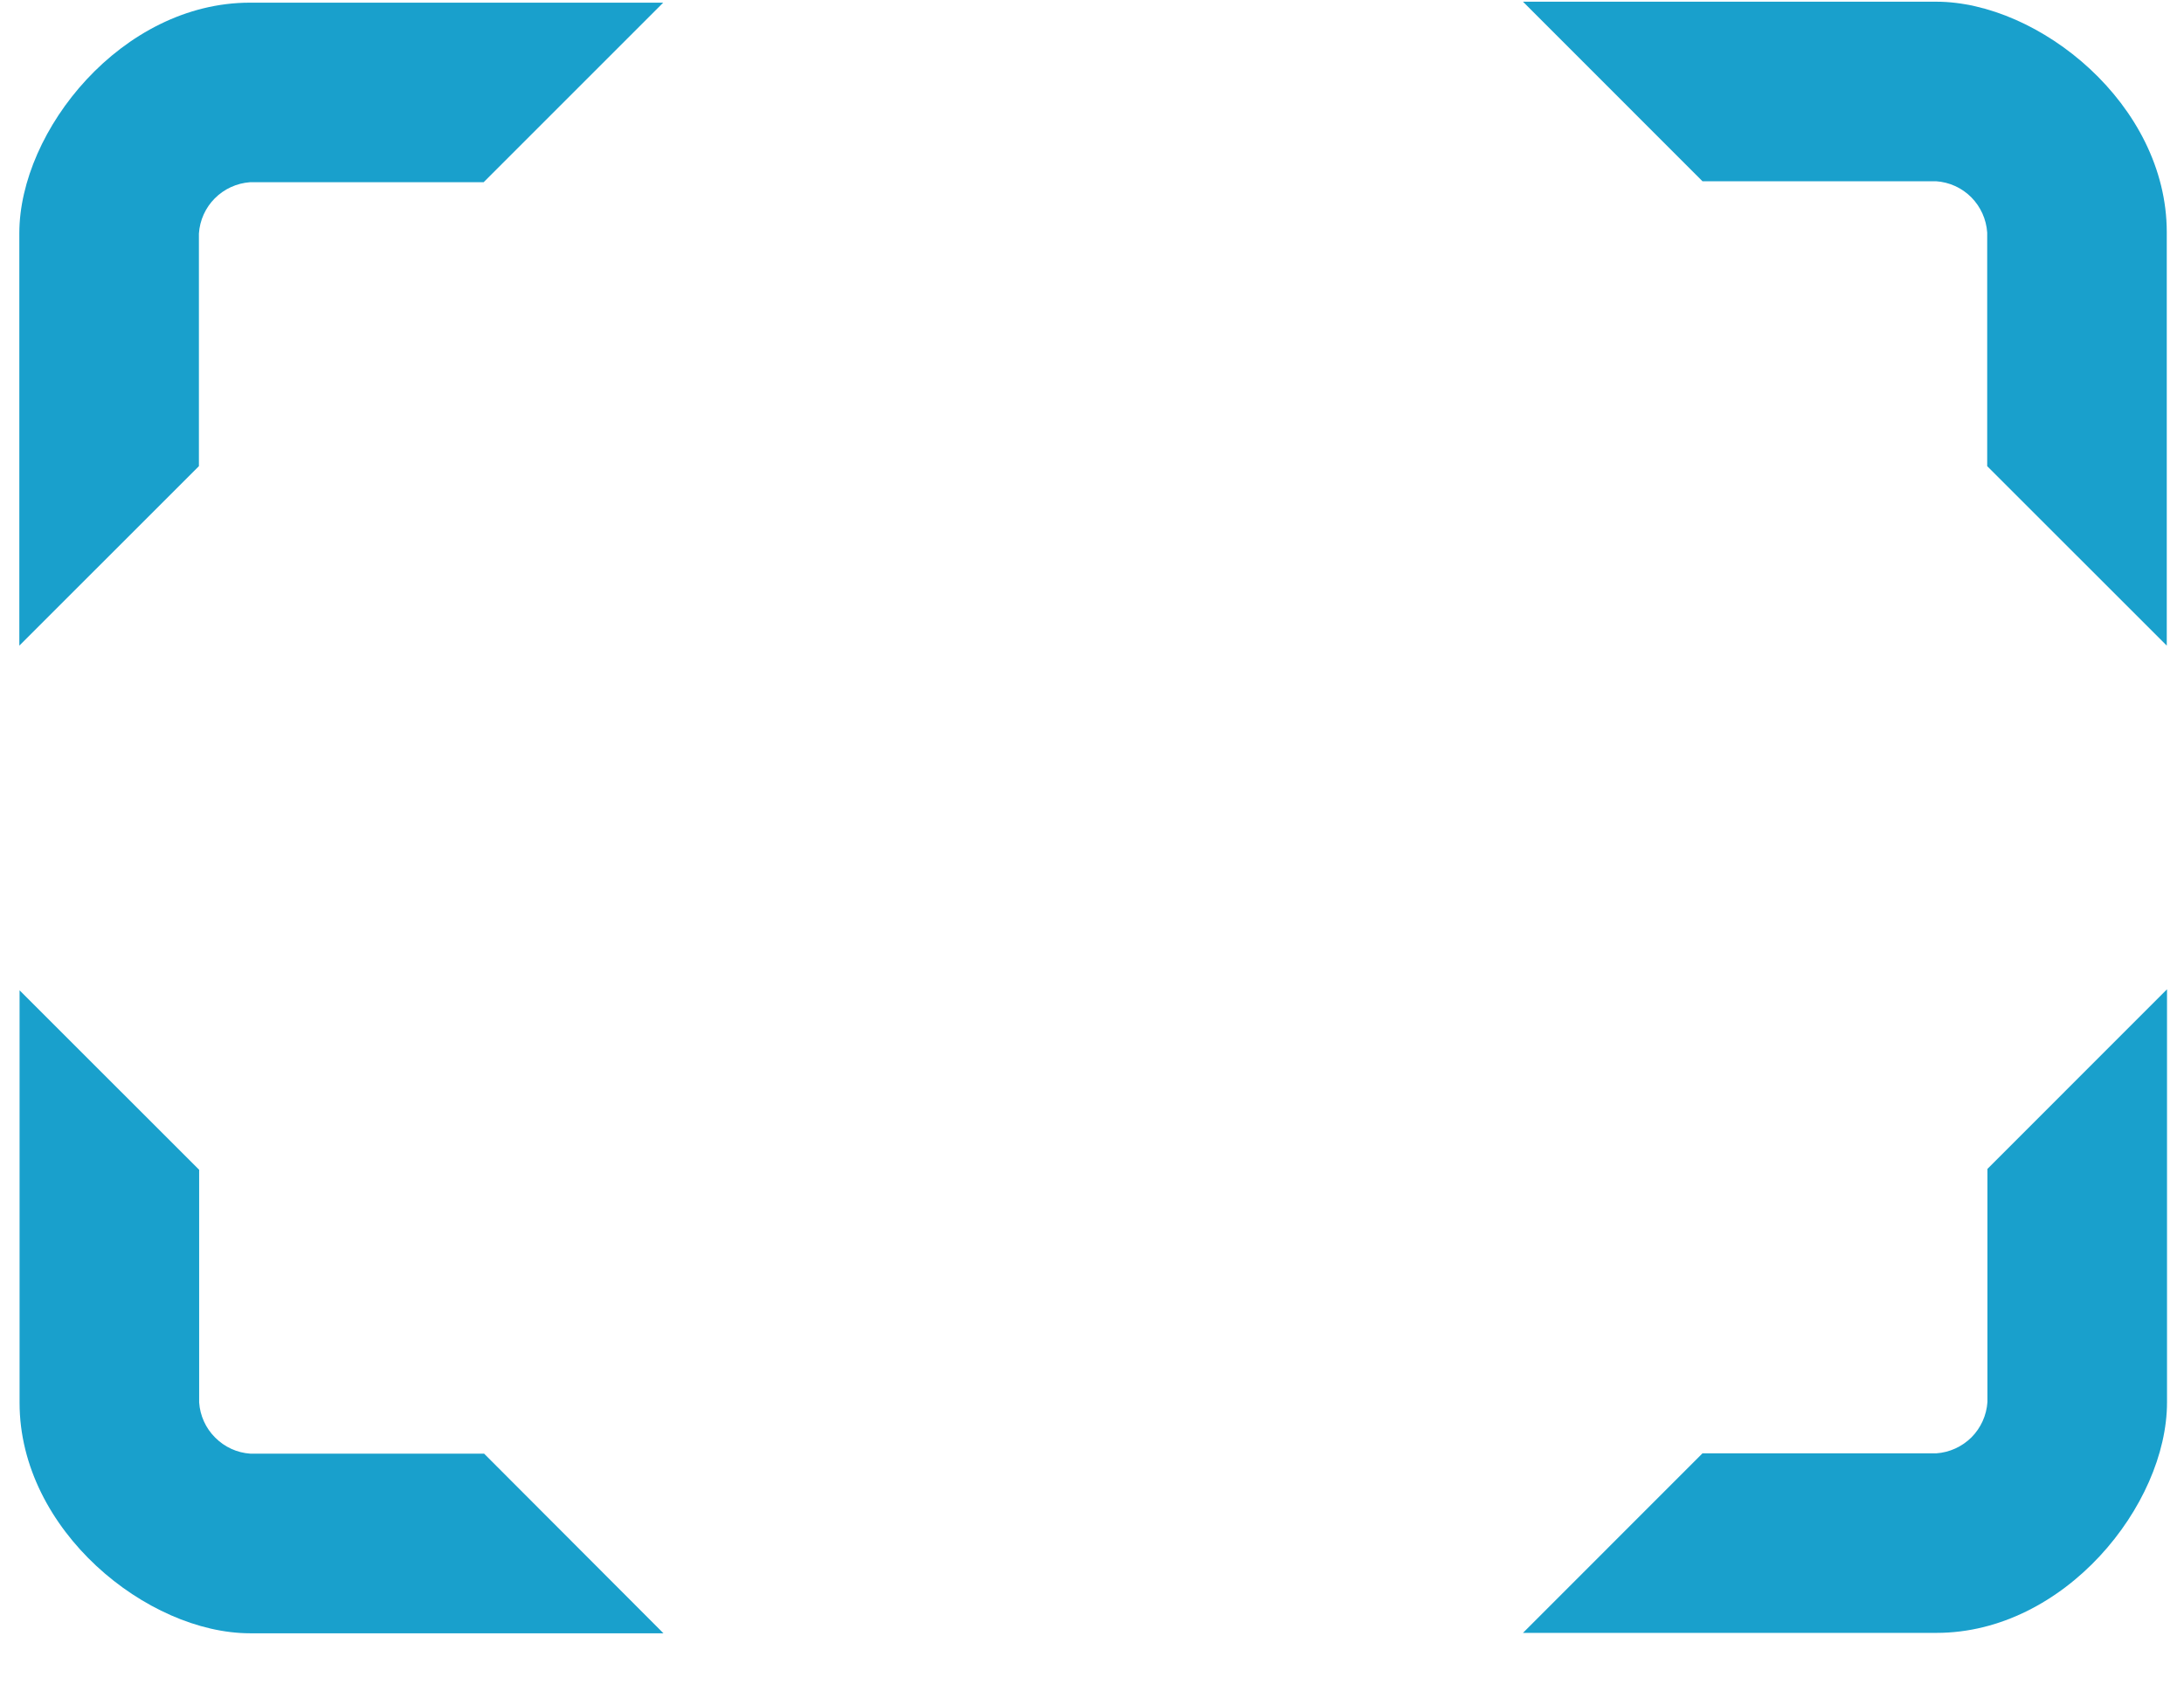 <?xml version="1.0" encoding="UTF-8"?>
<svg xmlns="http://www.w3.org/2000/svg" width="27" height="21" viewBox="0 0 27 21" fill="none">
  <path d="M0.239 7.983V2.883C0.239 1.614 1.508 0.033 3.089 0.033H8.199L5.979 2.253H3.091C2.927 2.265 2.773 2.335 2.656 2.452C2.54 2.568 2.47 2.723 2.459 2.888V5.764L0.239 7.983Z" fill="#19A0CC"></path>
  <path d="M8.202 20.195H3.092C1.824 20.195 0.242 18.925 0.242 17.345V12.245L2.462 14.464V17.34C2.473 17.504 2.543 17.659 2.66 17.775C2.776 17.892 2.93 17.963 3.095 17.974H5.985L8.202 20.195Z" fill="#19A0CC"></path>
  <path d="M26.79 12.232V17.34C26.79 18.609 25.523 20.19 23.94 20.19H18.828L21.047 17.97H23.937C24.101 17.959 24.256 17.888 24.373 17.772C24.489 17.655 24.559 17.5 24.57 17.335V14.453L26.79 12.232Z" fill="#19A0CC"></path>
  <path d="M18.828 0.021H23.937C25.204 0.021 26.787 1.288 26.787 2.871V7.983L24.567 5.764V2.876C24.556 2.711 24.486 2.556 24.37 2.439C24.253 2.322 24.099 2.252 23.934 2.241H21.047L18.828 0.021Z" fill="#19A0CC"></path>
</svg>
